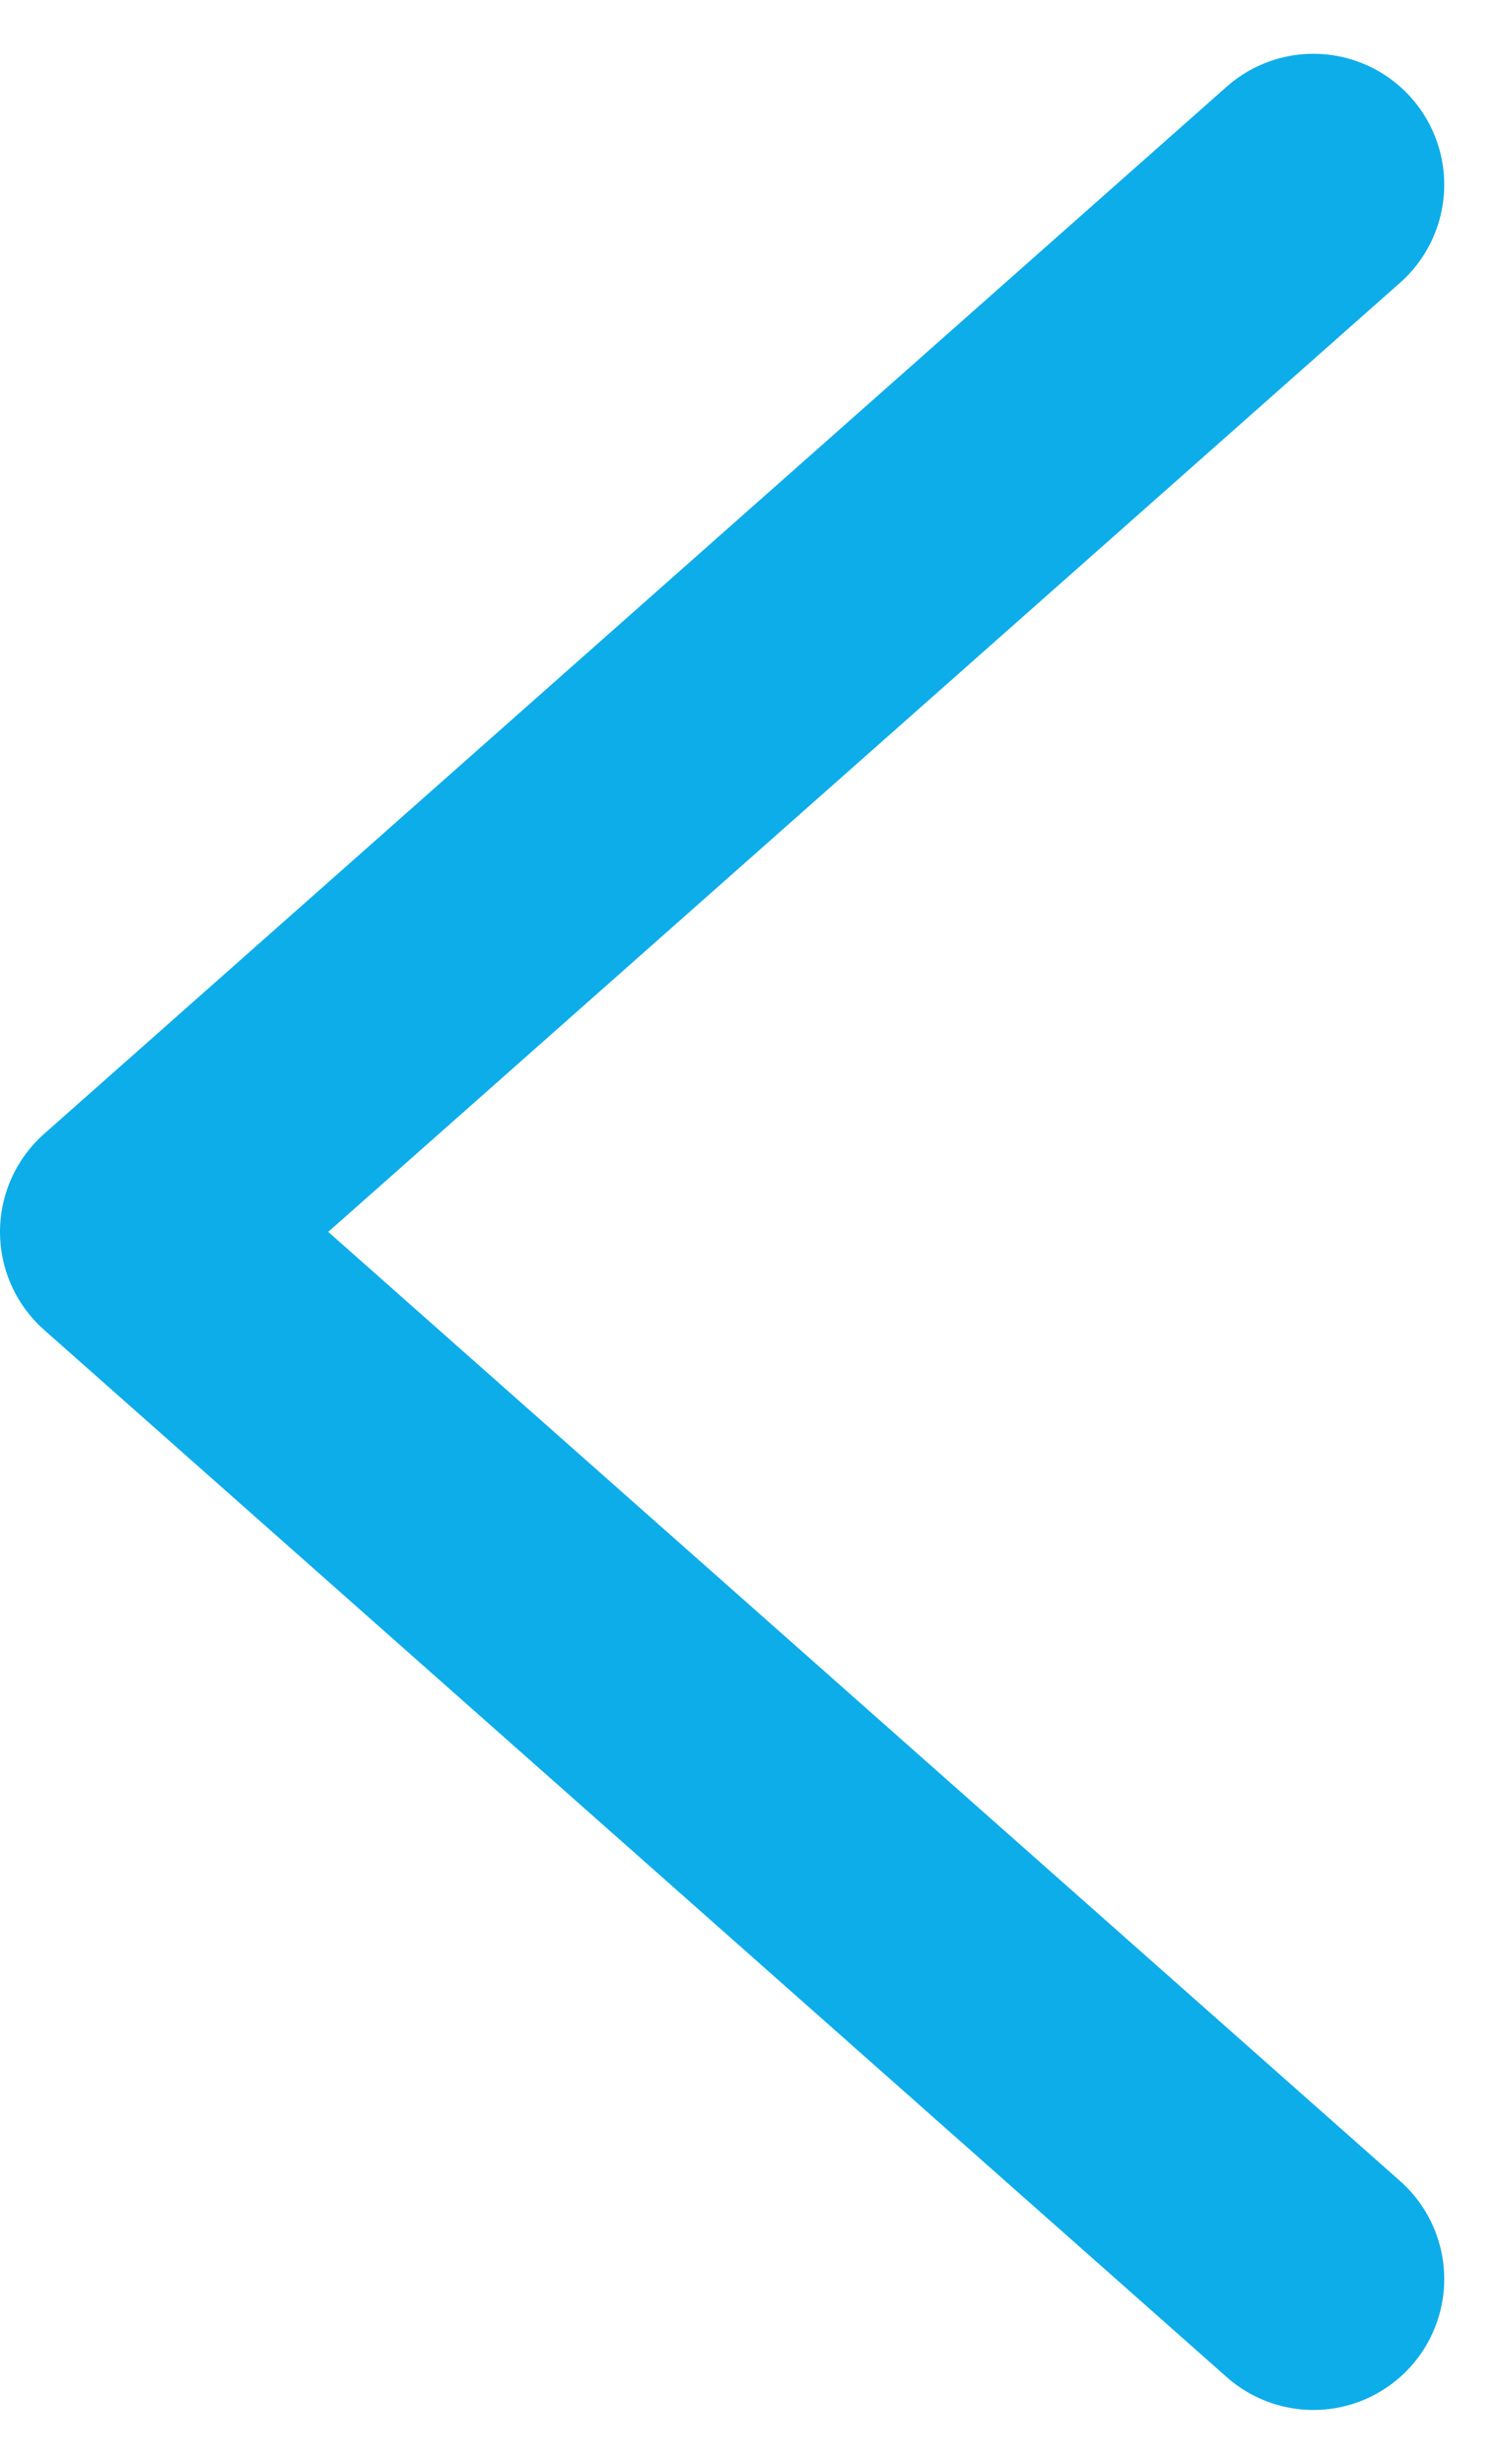 <svg xmlns="http://www.w3.org/2000/svg" width="11.45" height="18.822" viewBox="0 0 11.45 18.822">
  <path id="Path_15341" data-name="Path 15341" d="M0,0,8,9.039,16,0" transform="translate(10.039 1.411) rotate(90)" fill="none" stroke="#0dade9" stroke-linecap="round" stroke-linejoin="round" stroke-width="2"/>
</svg>
